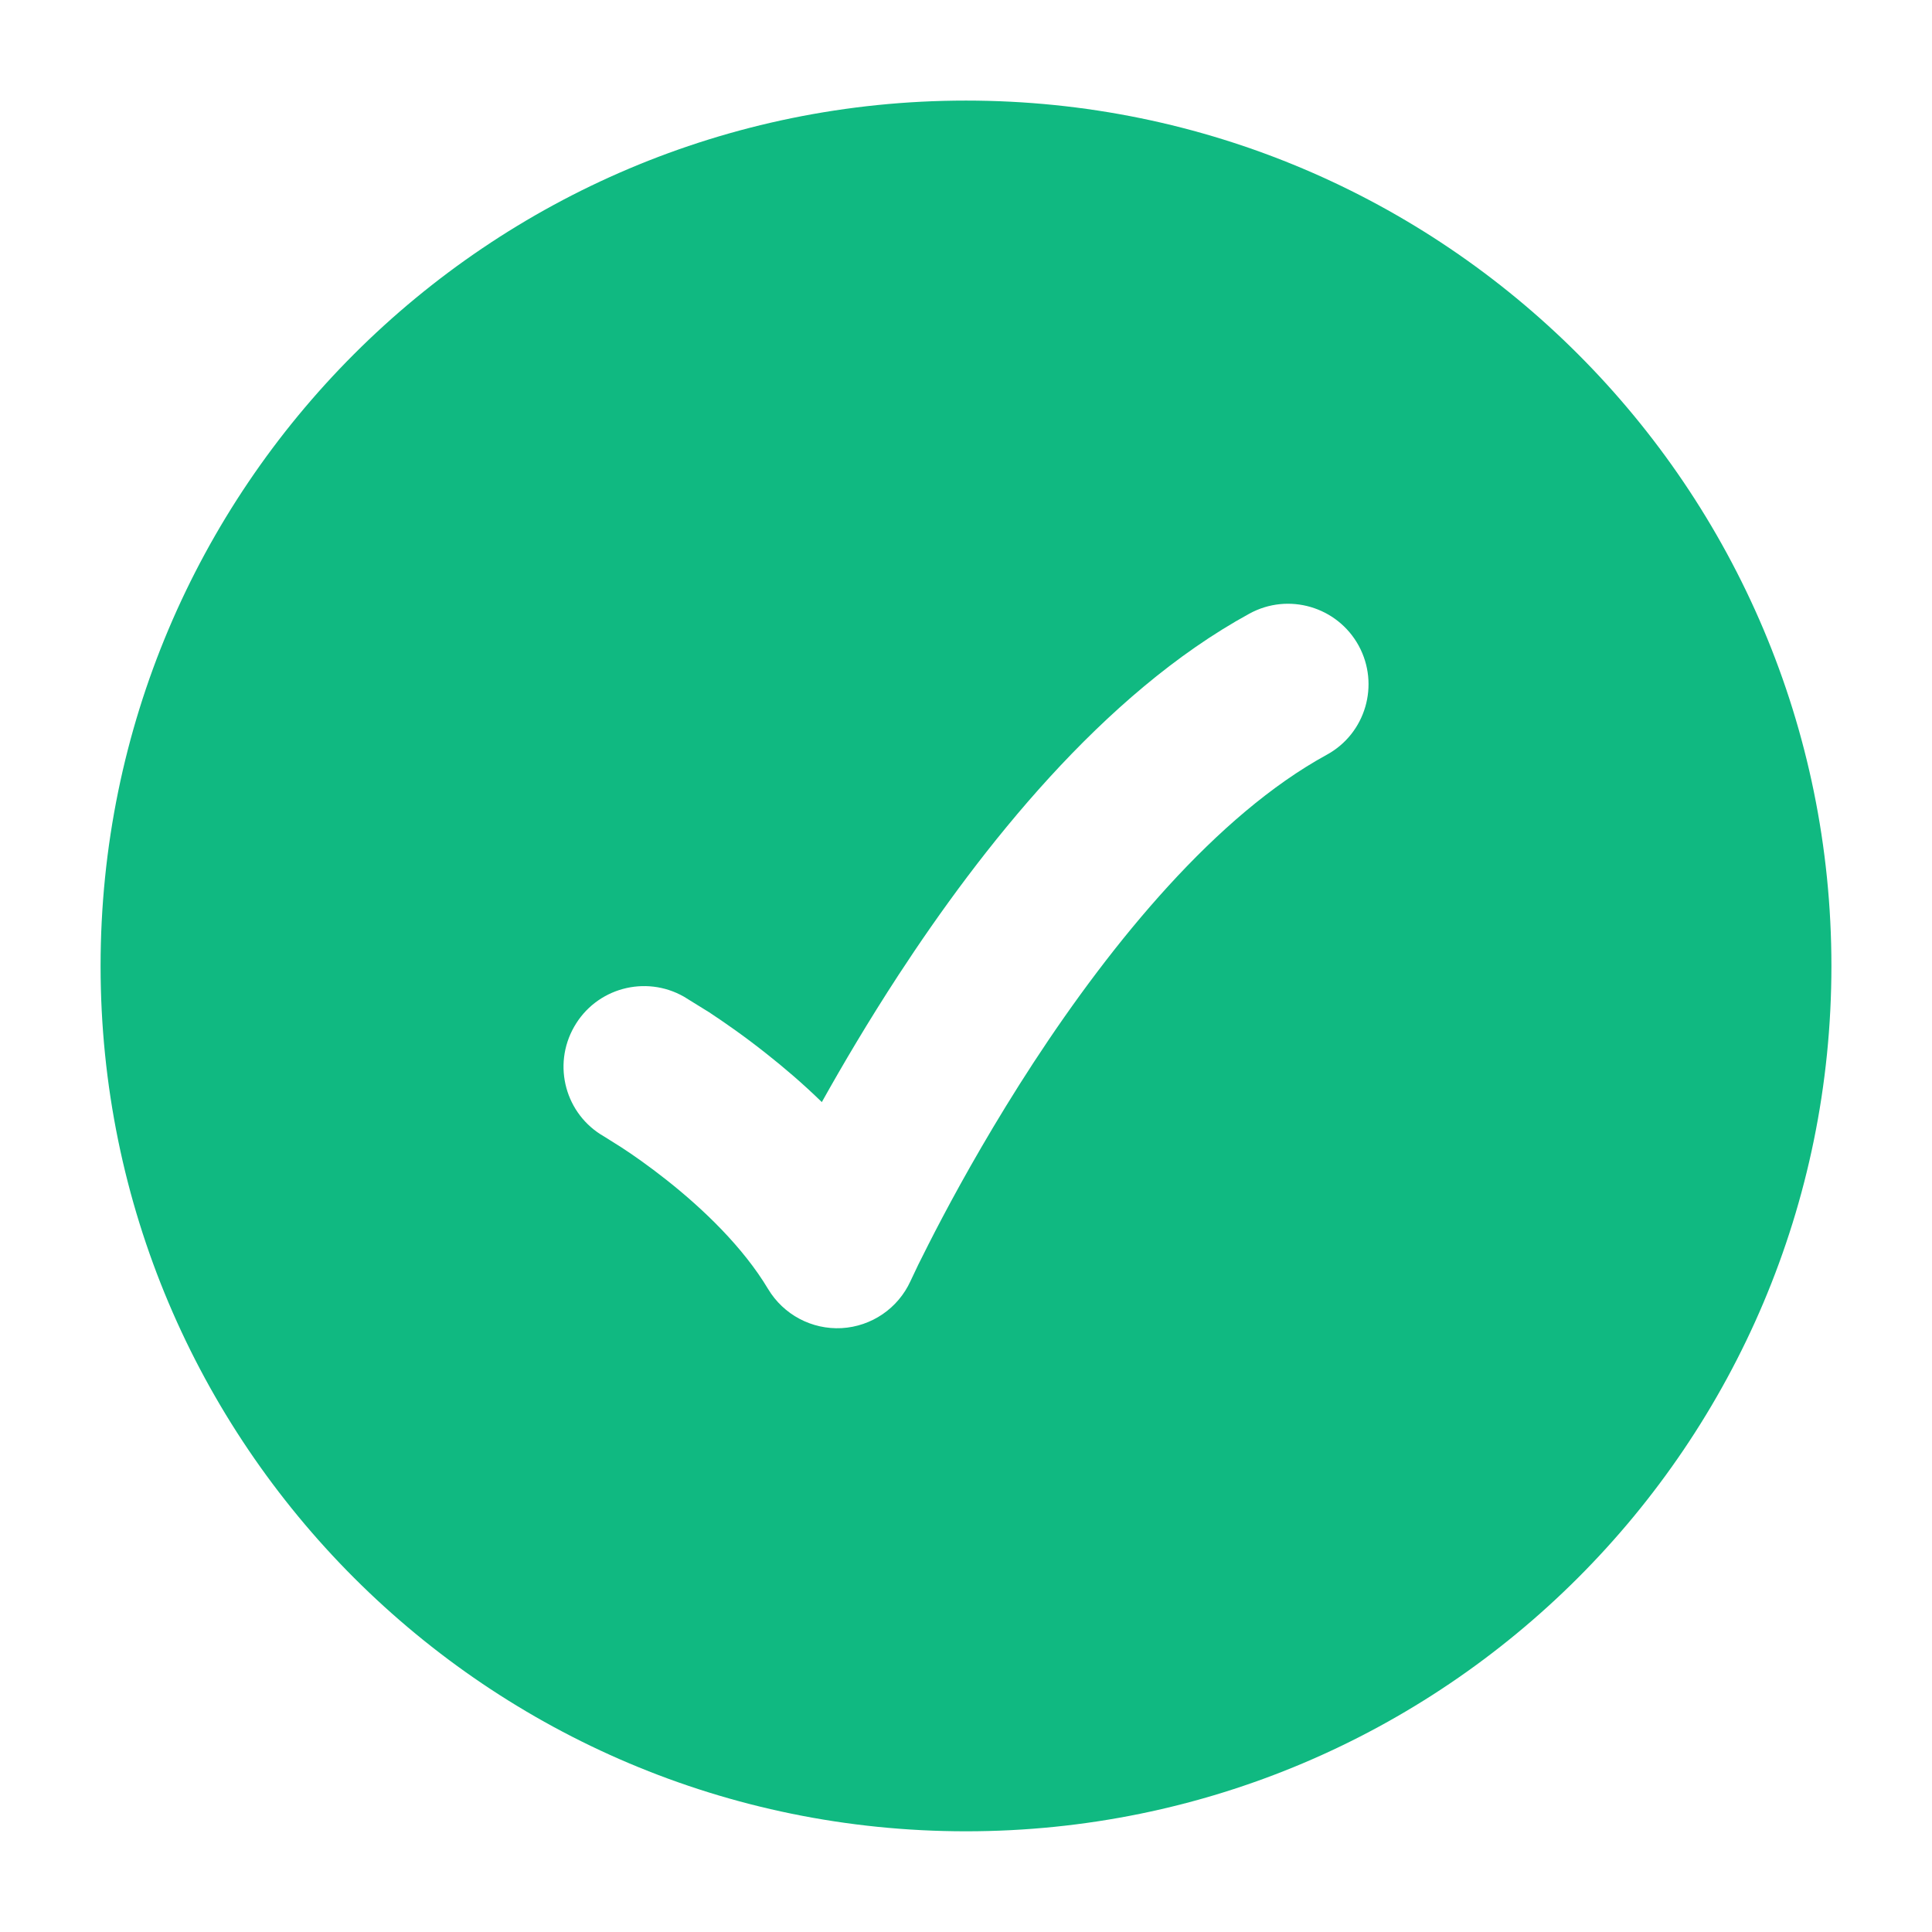 <svg width="16" height="16" viewBox="0 0 16 16" fill="none" xmlns="http://www.w3.org/2000/svg">
<g clip-path="url(#clip0_9978_88685)">
<path fill-rule="evenodd" clip-rule="evenodd" d="M8 15.166C4.042 15.166 0.833 11.958 0.833 8C0.833 4.042 4.042 0.833 8 0.833C11.958 0.833 15.167 4.042 15.167 8C15.167 11.958 11.958 15.166 8 15.166ZM10.987 6.251C11.31 6.075 11.428 5.67 11.252 5.347C11.075 5.024 10.67 4.905 10.347 5.082C9.128 5.748 8.12 7.035 7.442 8.073C7.192 8.456 6.978 8.819 6.806 9.127C6.647 8.972 6.489 8.838 6.347 8.726C6.162 8.579 5.995 8.464 5.874 8.384L5.664 8.254C5.344 8.072 4.937 8.183 4.755 8.503C4.572 8.823 4.683 9.23 5.003 9.412L5.143 9.5C5.239 9.562 5.372 9.655 5.52 9.772C5.825 10.013 6.154 10.329 6.361 10.675C6.489 10.888 6.723 11.012 6.97 10.999C7.218 10.985 7.437 10.835 7.54 10.61L7.605 10.473C7.651 10.381 7.718 10.246 7.806 10.08C7.982 9.747 8.239 9.291 8.558 8.802C9.214 7.798 10.073 6.751 10.987 6.251Z" fill="#10B981"/>
</g>
<defs>
<clipPath id="clip0_9978_88685">
<rect width="16" height="16" fill="white"/>
</clipPath>
</defs>
</svg>
